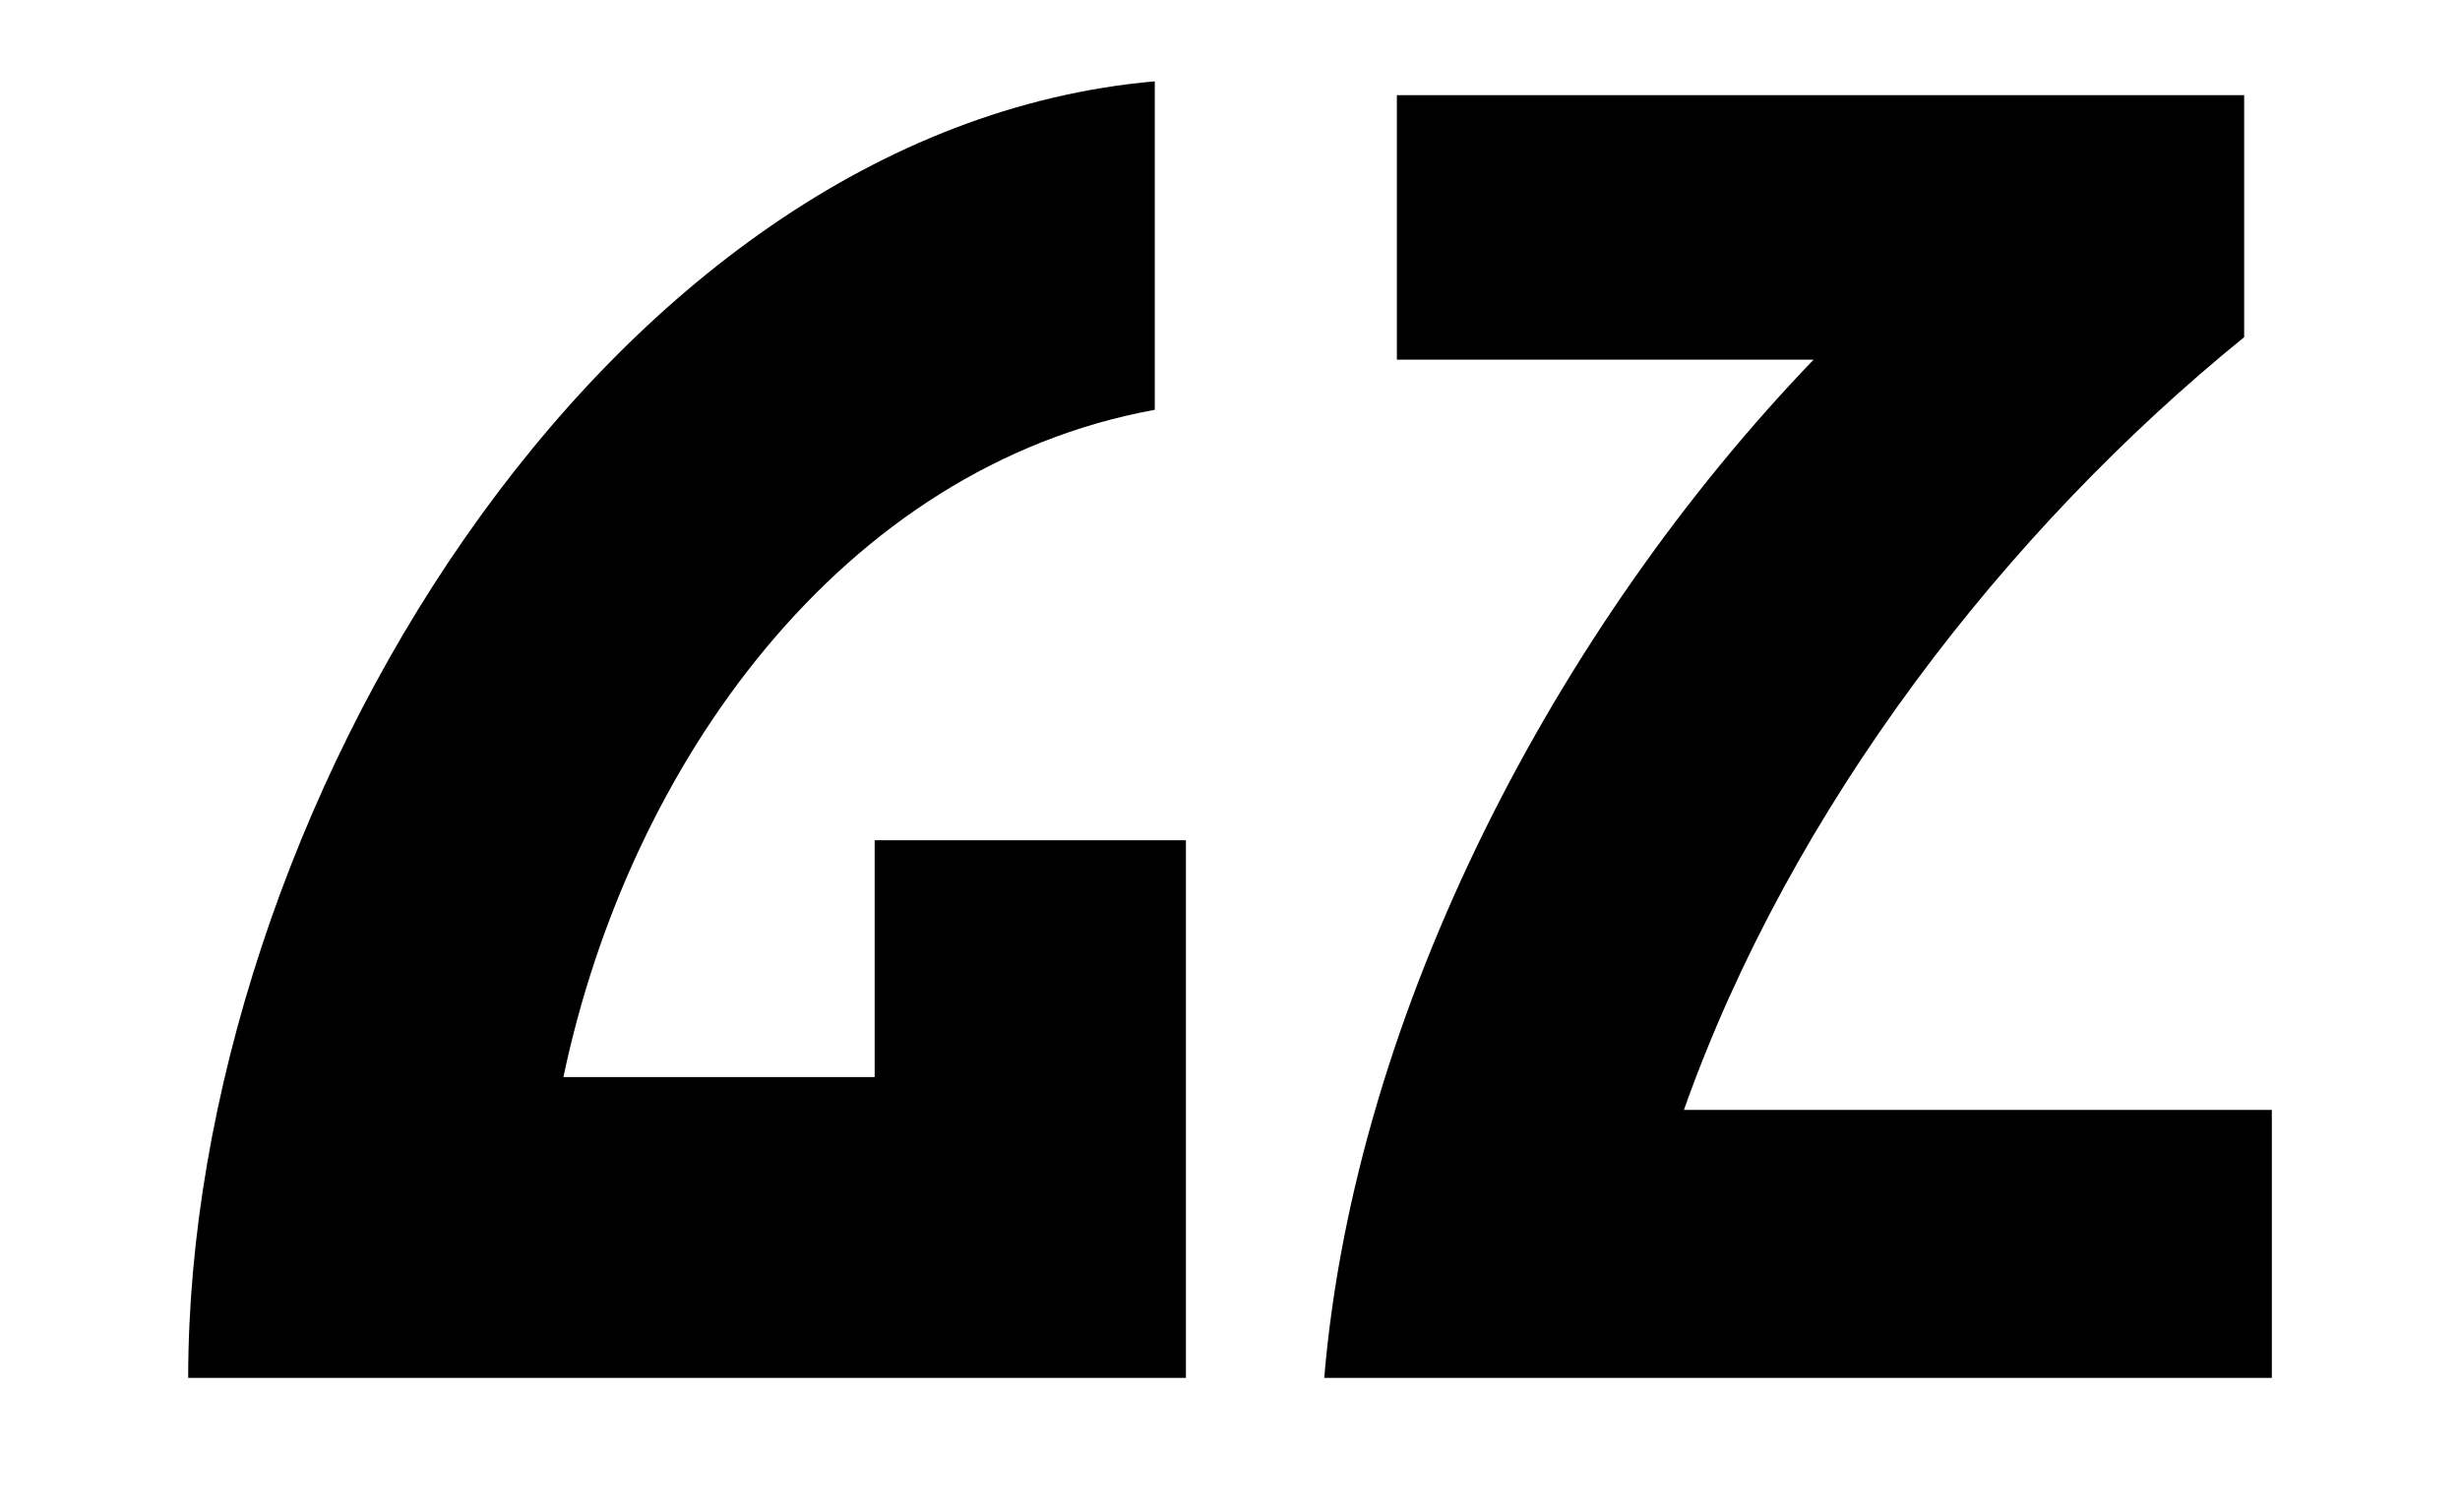 <svg viewBox="0 0 1080 664.07" version="1.1" xmlns="http://www.w3.org/2000/svg" id="Layer_1">
  
  <path d="M82.62,605.07c0-245.2,182.19-548.1,424.36-569.35v144.24c-137.4,25.05-230.78,155.62-259.63,293.03h136.65v-104h136.65v236.09H82.62Z"></path>
  <path d="M581.37,605.07c13.66-161.7,102.48-330.23,214.84-447.13h-182.95V41.79h371.98v106.28c-104.76,85.02-198.9,206.49-245.96,339.34h258.11v117.67h-416.01Z"></path>
</svg>